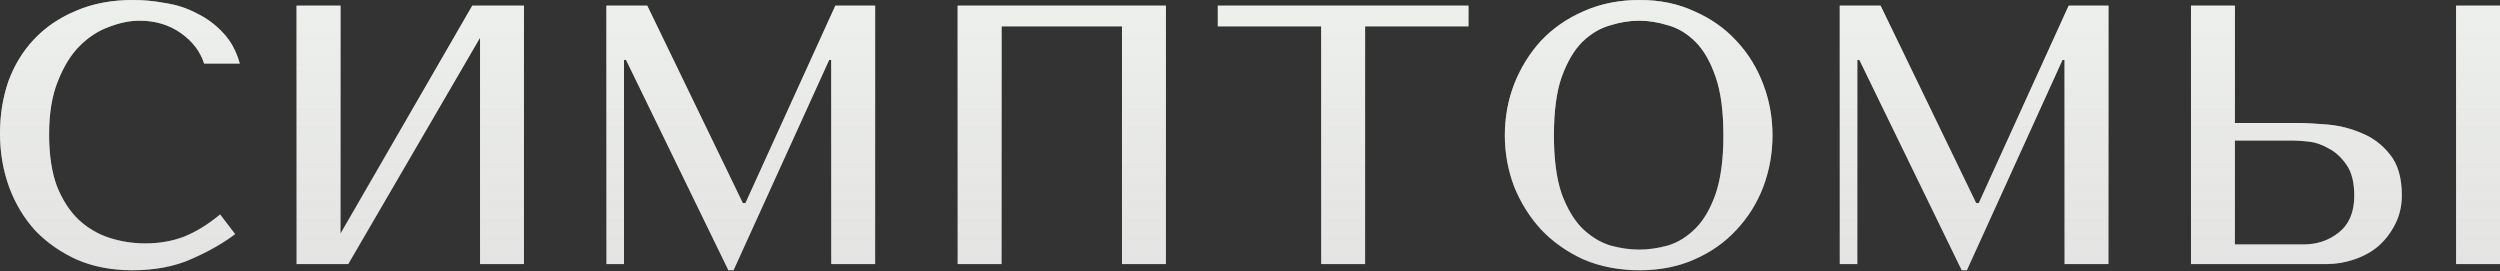 <?xml version="1.0" encoding="UTF-8"?> <svg xmlns="http://www.w3.org/2000/svg" width="775" height="84" viewBox="0 0 775 84" fill="none"><rect x="0" y="0" width="775" height="84" fill="#333333" stroke="none"/> <path d="M45.014 75.45C41.169 75.45 37.431 74.862 33.8 73.688C30.276 72.513 27.126 70.644 24.349 68.081C21.572 65.411 19.33 61.94 17.621 57.669C16.019 53.29 15.218 47.95 15.218 41.65C15.218 35.135 16.126 29.635 17.941 25.15C19.757 20.558 22 16.927 24.669 14.257C27.446 11.48 30.49 9.504 33.8 8.33C37.111 7.048 40.261 6.407 43.252 6.407C48.164 6.407 52.436 7.689 56.067 10.252C59.698 12.815 62.101 15.966 63.276 19.703H74.329C73.261 15.859 71.552 12.708 69.203 10.252C66.853 7.689 64.13 5.66 61.033 4.165C58.043 2.563 54.785 1.495 51.261 0.961C47.844 0.32 44.533 -0 41.329 -0C34.601 -0 28.674 1.121 23.548 3.364C18.422 5.5 14.097 8.437 10.573 12.174C7.048 15.912 4.379 20.291 2.563 25.31C0.854 30.329 1.19348e-07 35.669 1.19348e-07 41.329C1.19348e-07 47.31 0.961 52.916 2.883 58.149C4.806 63.275 7.529 67.761 11.053 71.605C14.684 75.343 19.009 78.333 24.029 80.576C29.048 82.712 34.708 83.78 41.009 83.78C48.057 83.78 54.198 82.605 59.431 80.256C64.771 77.906 69.256 75.343 72.887 72.567L68.242 66.479C64.504 69.576 60.766 71.872 57.028 73.367C53.397 74.756 49.392 75.45 45.014 75.45ZM105.557 72.406V1.762H91.941V81.858H107.96L148.809 11.694V81.858H162.425V1.762H146.406L105.557 72.406ZM200.648 1.762H187.993V81.858H193.44V18.582H194.081L225.798 83.78H227.4L257.036 18.582H257.677V81.858H271.293V1.762H258.958L231.085 62.955H230.284L200.648 1.762ZM310.49 8.17H347.814V81.858H361.431V1.762H296.873V81.858H310.49V8.17ZM409.564 81.858H423.181V8.17H455.219V1.762H377.526V8.17H409.564V81.858ZM549.474 41.97C549.474 47.523 548.513 52.863 546.59 57.989C544.668 63.008 541.891 67.44 538.26 71.285C534.736 75.129 530.411 78.173 525.285 80.416C520.266 82.659 514.606 83.78 508.305 83.78C501.897 83.78 496.077 82.659 490.844 80.416C485.718 78.066 481.339 74.969 477.708 71.125C474.184 67.28 471.407 62.848 469.378 57.829C467.456 52.703 466.495 47.416 466.495 41.97C466.495 36.417 467.456 31.13 469.378 26.111C471.407 20.985 474.184 16.5 477.708 12.655C481.339 8.81 485.718 5.767 490.844 3.524C496.077 1.175 501.897 -0 508.305 -0C514.606 -0 520.266 1.175 525.285 3.524C530.411 5.767 534.736 8.81 538.26 12.655C541.891 16.5 544.668 20.985 546.59 26.111C548.513 31.13 549.474 36.417 549.474 41.97ZM534.256 41.97C534.256 34.494 533.455 28.46 531.853 23.868C530.251 19.169 528.168 15.538 525.605 12.975C523.042 10.412 520.212 8.703 517.115 7.849C514.018 6.888 511.028 6.407 508.145 6.407C505.261 6.407 502.271 6.888 499.174 7.849C496.077 8.703 493.193 10.412 490.523 12.975C487.96 15.538 485.825 19.169 484.116 23.868C482.514 28.46 481.713 34.494 481.713 41.97C481.713 49.339 482.514 55.373 484.116 60.072C485.825 64.664 487.96 68.241 490.523 70.804C493.193 73.367 496.077 75.129 499.174 76.091C502.271 76.945 505.261 77.372 508.145 77.372C511.028 77.372 514.018 76.945 517.115 76.091C520.212 75.129 523.042 73.367 525.605 70.804C528.168 68.241 530.251 64.664 531.853 60.072C533.455 55.373 534.256 49.339 534.256 41.97ZM582.98 1.762H570.325V81.858H575.772V18.582H576.412L608.13 83.78H609.732L639.368 18.582H640.008V81.858H653.625V1.762H641.29L613.417 62.955H612.616L582.98 1.762ZM679.205 1.762V81.858H721.335C724.219 81.858 727.049 81.377 729.826 80.416C732.709 79.455 735.219 78.066 737.355 76.251C739.49 74.329 741.199 72.086 742.481 69.523C743.869 66.853 744.563 63.863 744.563 60.552C744.563 55.106 743.335 50.887 740.879 47.897C738.529 44.907 735.646 42.718 732.228 41.329C728.811 39.834 725.233 38.926 721.496 38.606C717.758 38.285 714.607 38.125 712.044 38.125H692.821V1.762H679.205ZM761.383 1.762V81.858H775V1.762H761.383ZM692.821 75.77V43.572H711.243C712.205 43.572 713.7 43.679 715.729 43.892C717.758 44.106 719.787 44.8 721.816 45.975C723.952 47.043 725.821 48.751 727.423 51.101C729.025 53.343 729.826 56.547 729.826 60.712C729.826 65.732 728.224 69.523 725.02 72.086C721.923 74.542 718.292 75.77 714.127 75.77H692.821Z" fill="#DEDEDE"></path> <path d="M45.014 75.45C41.169 75.45 37.431 74.862 33.8 73.688C30.276 72.513 27.126 70.644 24.349 68.081C21.572 65.411 19.33 61.94 17.621 57.669C16.019 53.29 15.218 47.95 15.218 41.65C15.218 35.135 16.126 29.635 17.941 25.15C19.757 20.558 22 16.927 24.669 14.257C27.446 11.48 30.49 9.504 33.8 8.33C37.111 7.048 40.261 6.407 43.252 6.407C48.164 6.407 52.436 7.689 56.067 10.252C59.698 12.815 62.101 15.966 63.276 19.703H74.329C73.261 15.859 71.552 12.708 69.203 10.252C66.853 7.689 64.13 5.66 61.033 4.165C58.043 2.563 54.785 1.495 51.261 0.961C47.844 0.32 44.533 -0 41.329 -0C34.601 -0 28.674 1.121 23.548 3.364C18.422 5.5 14.097 8.437 10.573 12.174C7.048 15.912 4.379 20.291 2.563 25.31C0.854 30.329 1.19348e-07 35.669 1.19348e-07 41.329C1.19348e-07 47.31 0.961 52.916 2.883 58.149C4.806 63.275 7.529 67.761 11.053 71.605C14.684 75.343 19.009 78.333 24.029 80.576C29.048 82.712 34.708 83.78 41.009 83.78C48.057 83.78 54.198 82.605 59.431 80.256C64.771 77.906 69.256 75.343 72.887 72.567L68.242 66.479C64.504 69.576 60.766 71.872 57.028 73.367C53.397 74.756 49.392 75.45 45.014 75.45ZM105.557 72.406V1.762H91.941V81.858H107.96L148.809 11.694V81.858H162.425V1.762H146.406L105.557 72.406ZM200.648 1.762H187.993V81.858H193.44V18.582H194.081L225.798 83.78H227.4L257.036 18.582H257.677V81.858H271.293V1.762H258.958L231.085 62.955H230.284L200.648 1.762ZM310.49 8.17H347.814V81.858H361.431V1.762H296.873V81.858H310.49V8.17ZM409.564 81.858H423.181V8.17H455.219V1.762H377.526V8.17H409.564V81.858ZM549.474 41.97C549.474 47.523 548.513 52.863 546.59 57.989C544.668 63.008 541.891 67.44 538.26 71.285C534.736 75.129 530.411 78.173 525.285 80.416C520.266 82.659 514.606 83.78 508.305 83.78C501.897 83.78 496.077 82.659 490.844 80.416C485.718 78.066 481.339 74.969 477.708 71.125C474.184 67.28 471.407 62.848 469.378 57.829C467.456 52.703 466.495 47.416 466.495 41.97C466.495 36.417 467.456 31.13 469.378 26.111C471.407 20.985 474.184 16.5 477.708 12.655C481.339 8.81 485.718 5.767 490.844 3.524C496.077 1.175 501.897 -0 508.305 -0C514.606 -0 520.266 1.175 525.285 3.524C530.411 5.767 534.736 8.81 538.26 12.655C541.891 16.5 544.668 20.985 546.59 26.111C548.513 31.13 549.474 36.417 549.474 41.97ZM534.256 41.97C534.256 34.494 533.455 28.46 531.853 23.868C530.251 19.169 528.168 15.538 525.605 12.975C523.042 10.412 520.212 8.703 517.115 7.849C514.018 6.888 511.028 6.407 508.145 6.407C505.261 6.407 502.271 6.888 499.174 7.849C496.077 8.703 493.193 10.412 490.523 12.975C487.96 15.538 485.825 19.169 484.116 23.868C482.514 28.46 481.713 34.494 481.713 41.97C481.713 49.339 482.514 55.373 484.116 60.072C485.825 64.664 487.96 68.241 490.523 70.804C493.193 73.367 496.077 75.129 499.174 76.091C502.271 76.945 505.261 77.372 508.145 77.372C511.028 77.372 514.018 76.945 517.115 76.091C520.212 75.129 523.042 73.367 525.605 70.804C528.168 68.241 530.251 64.664 531.853 60.072C533.455 55.373 534.256 49.339 534.256 41.97ZM582.98 1.762H570.325V81.858H575.772V18.582H576.412L608.13 83.78H609.732L639.368 18.582H640.008V81.858H653.625V1.762H641.29L613.417 62.955H612.616L582.98 1.762ZM679.205 1.762V81.858H721.335C724.219 81.858 727.049 81.377 729.826 80.416C732.709 79.455 735.219 78.066 737.355 76.251C739.49 74.329 741.199 72.086 742.481 69.523C743.869 66.853 744.563 63.863 744.563 60.552C744.563 55.106 743.335 50.887 740.879 47.897C738.529 44.907 735.646 42.718 732.228 41.329C728.811 39.834 725.233 38.926 721.496 38.606C717.758 38.285 714.607 38.125 712.044 38.125H692.821V1.762H679.205ZM761.383 1.762V81.858H775V1.762H761.383ZM692.821 75.77V43.572H711.243C712.205 43.572 713.7 43.679 715.729 43.892C717.758 44.106 719.787 44.8 721.816 45.975C723.952 47.043 725.821 48.751 727.423 51.101C729.025 53.343 729.826 56.547 729.826 60.712C729.826 65.732 728.224 69.523 725.02 72.086C721.923 74.542 718.292 75.77 714.127 75.77H692.821Z" fill="url(#paint0_linear_255_150)"></path> <defs> <linearGradient id="paint0_linear_255_150" x1="389.309" y1="-66.32" x2="389.309" y2="121.905" gradientUnits="userSpaceOnUse"> <stop stop-color="#F6F9F4"></stop> <stop offset="1" stop-color="#F6F9F4" stop-opacity="0"></stop> </linearGradient> </defs> </svg> 